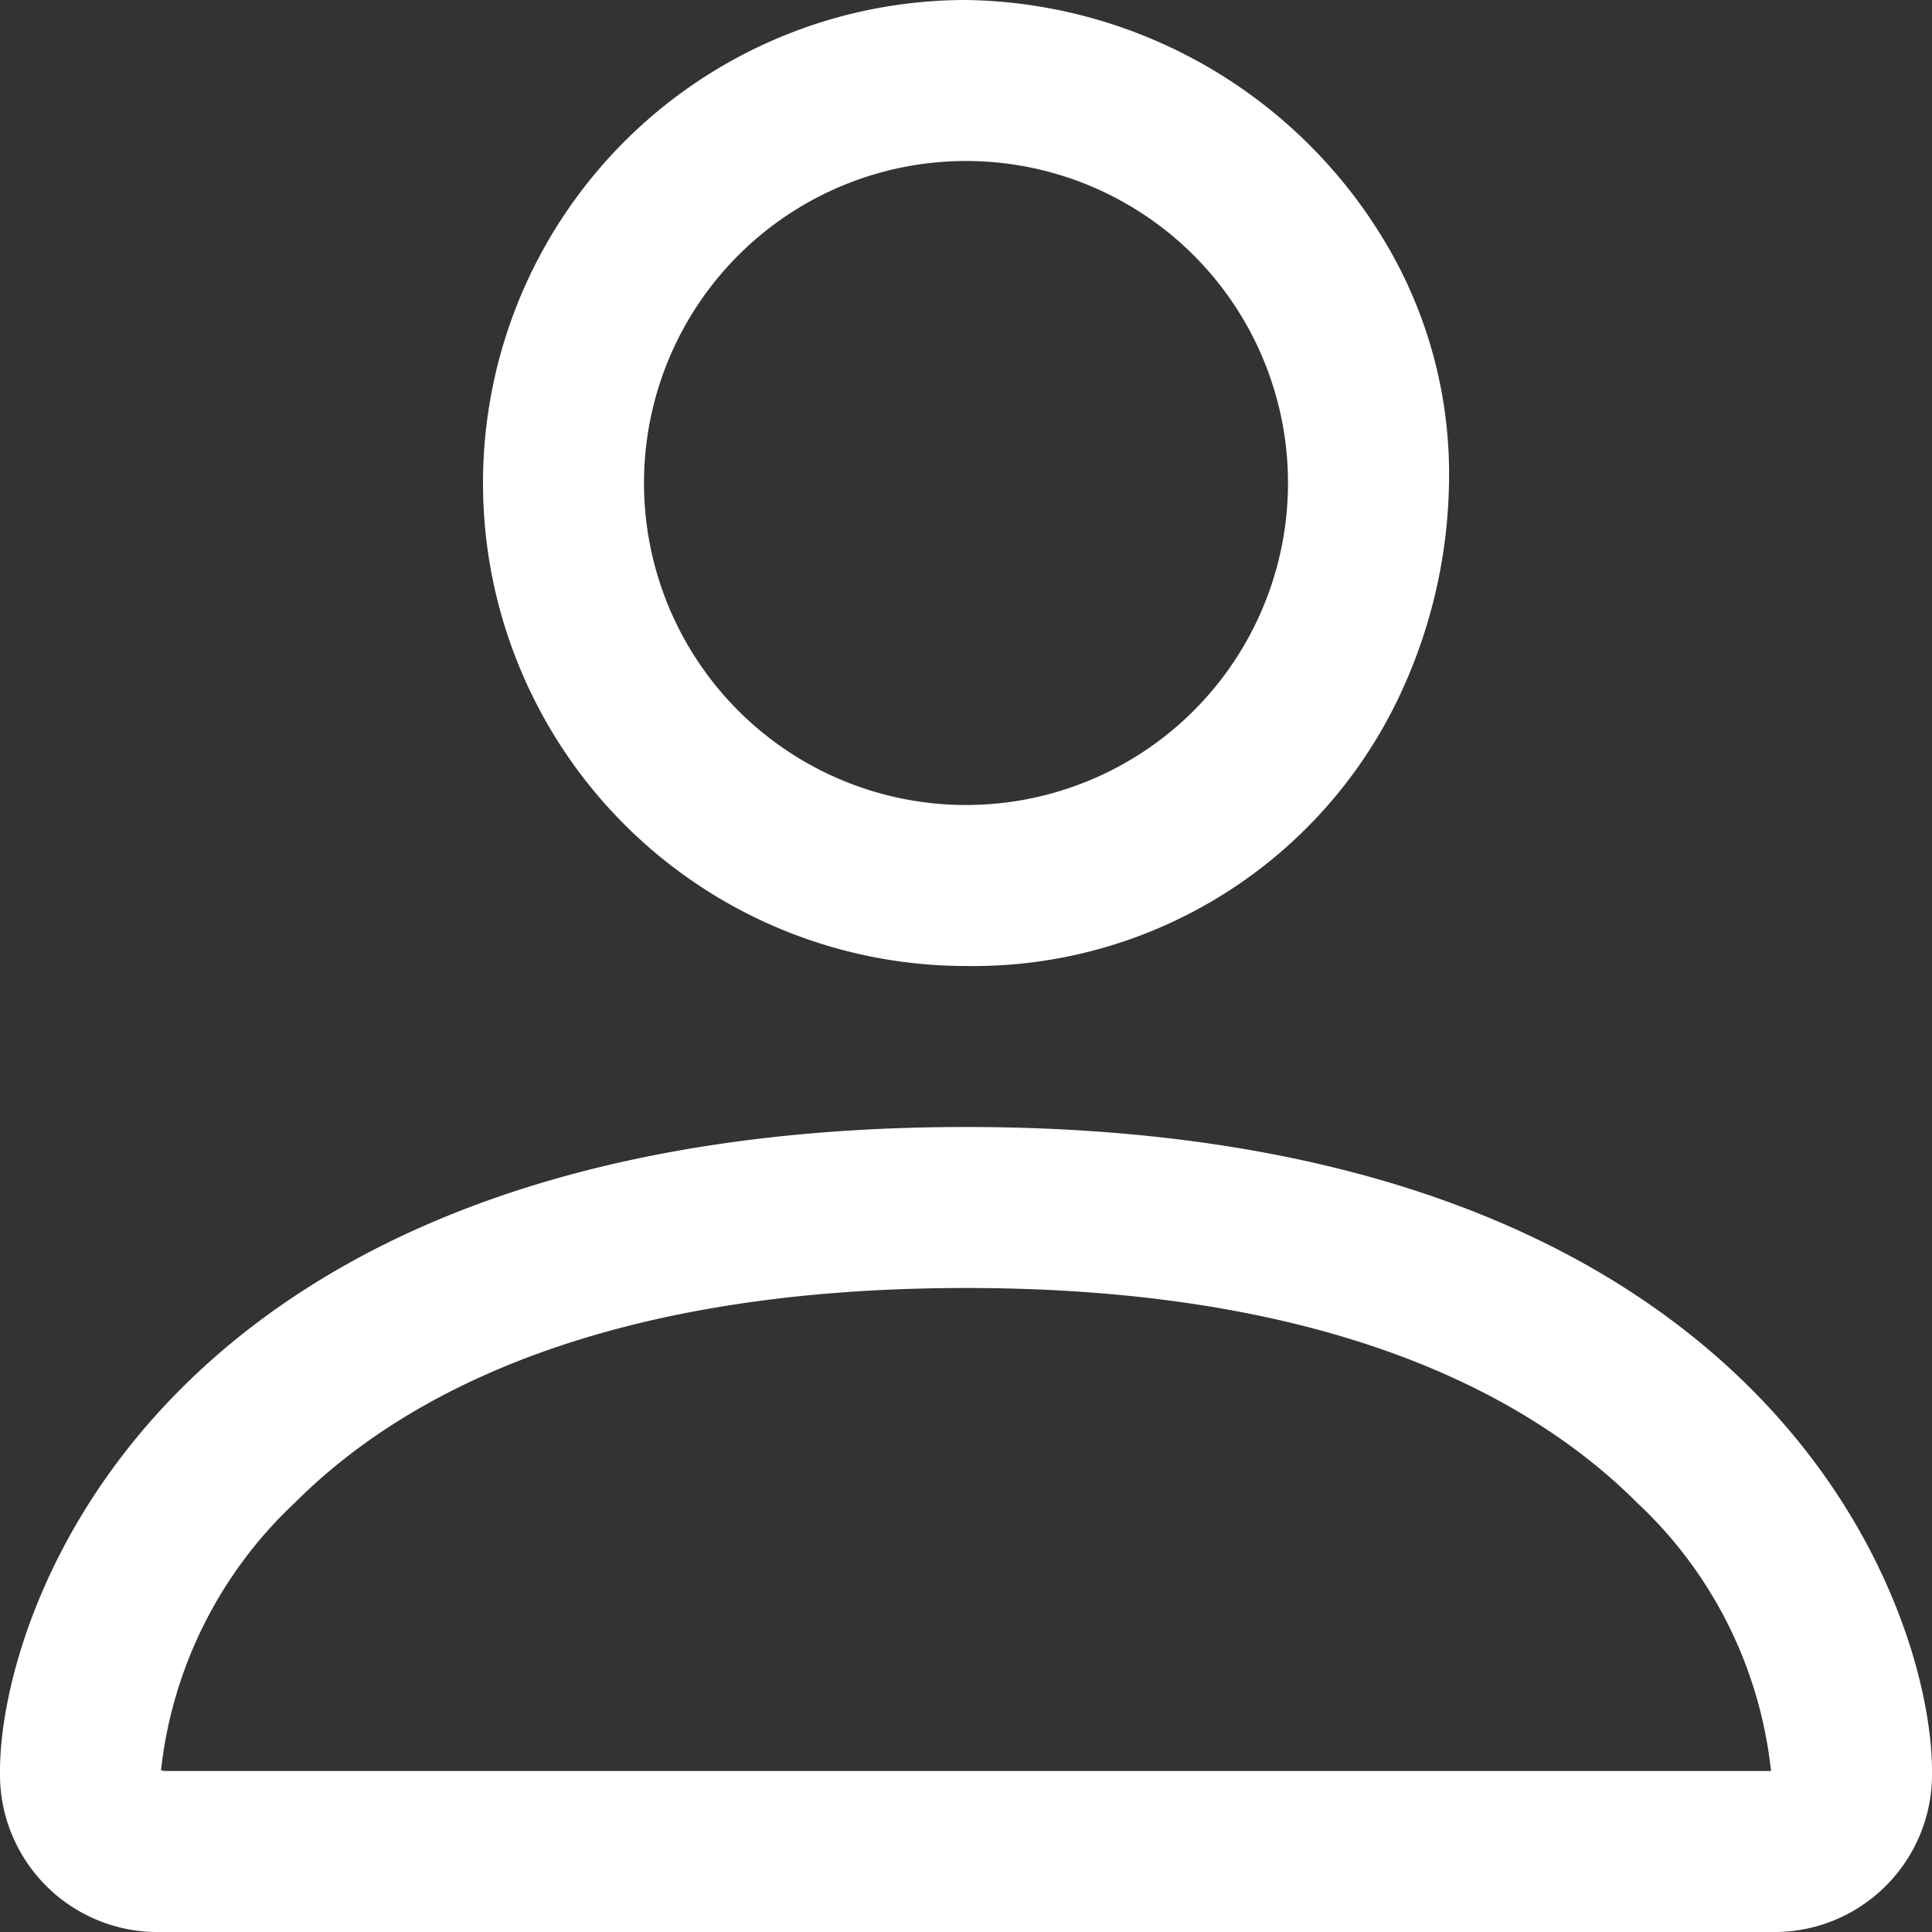 <svg xmlns="http://www.w3.org/2000/svg" width="18" height="18" viewBox="0 0 18 18">
  <rect x="0" y="0" width="18" height="18" fill="#333333" stroke="none"/>
  <path id="Path_177" data-name="Path 177" d="M21,22.5A1.469,1.469,0,0,0,22.5,21c0-1.5-1.5-6-9-6s-9,4.5-9,6A1.469,1.469,0,0,0,6,22.5ZM6.007,21.084v0ZM6.033,21H20.967l.021,0,.012,0a4,4,0,0,0-1.248-2.5c-.978-.977-2.819-2-6.252-2s-5.274,1.02-6.252,2A4.016,4.016,0,0,0,6,20.994Zm14.961.084v0ZM13.5,12a3,3,0,1,0-3-3A3,3,0,0,0,13.5,12ZM18,9a4.816,4.816,0,0,1-.494,2.051A4.388,4.388,0,0,1,13.5,13.5a4.5,4.5,0,1,1,0-9,4.624,4.624,0,0,1,3.9,2.247A4.211,4.211,0,0,1,18,9Z" transform="translate(-4.5 -4.5)" fill="#fff" fill-rule="evenodd"/>
</svg>
